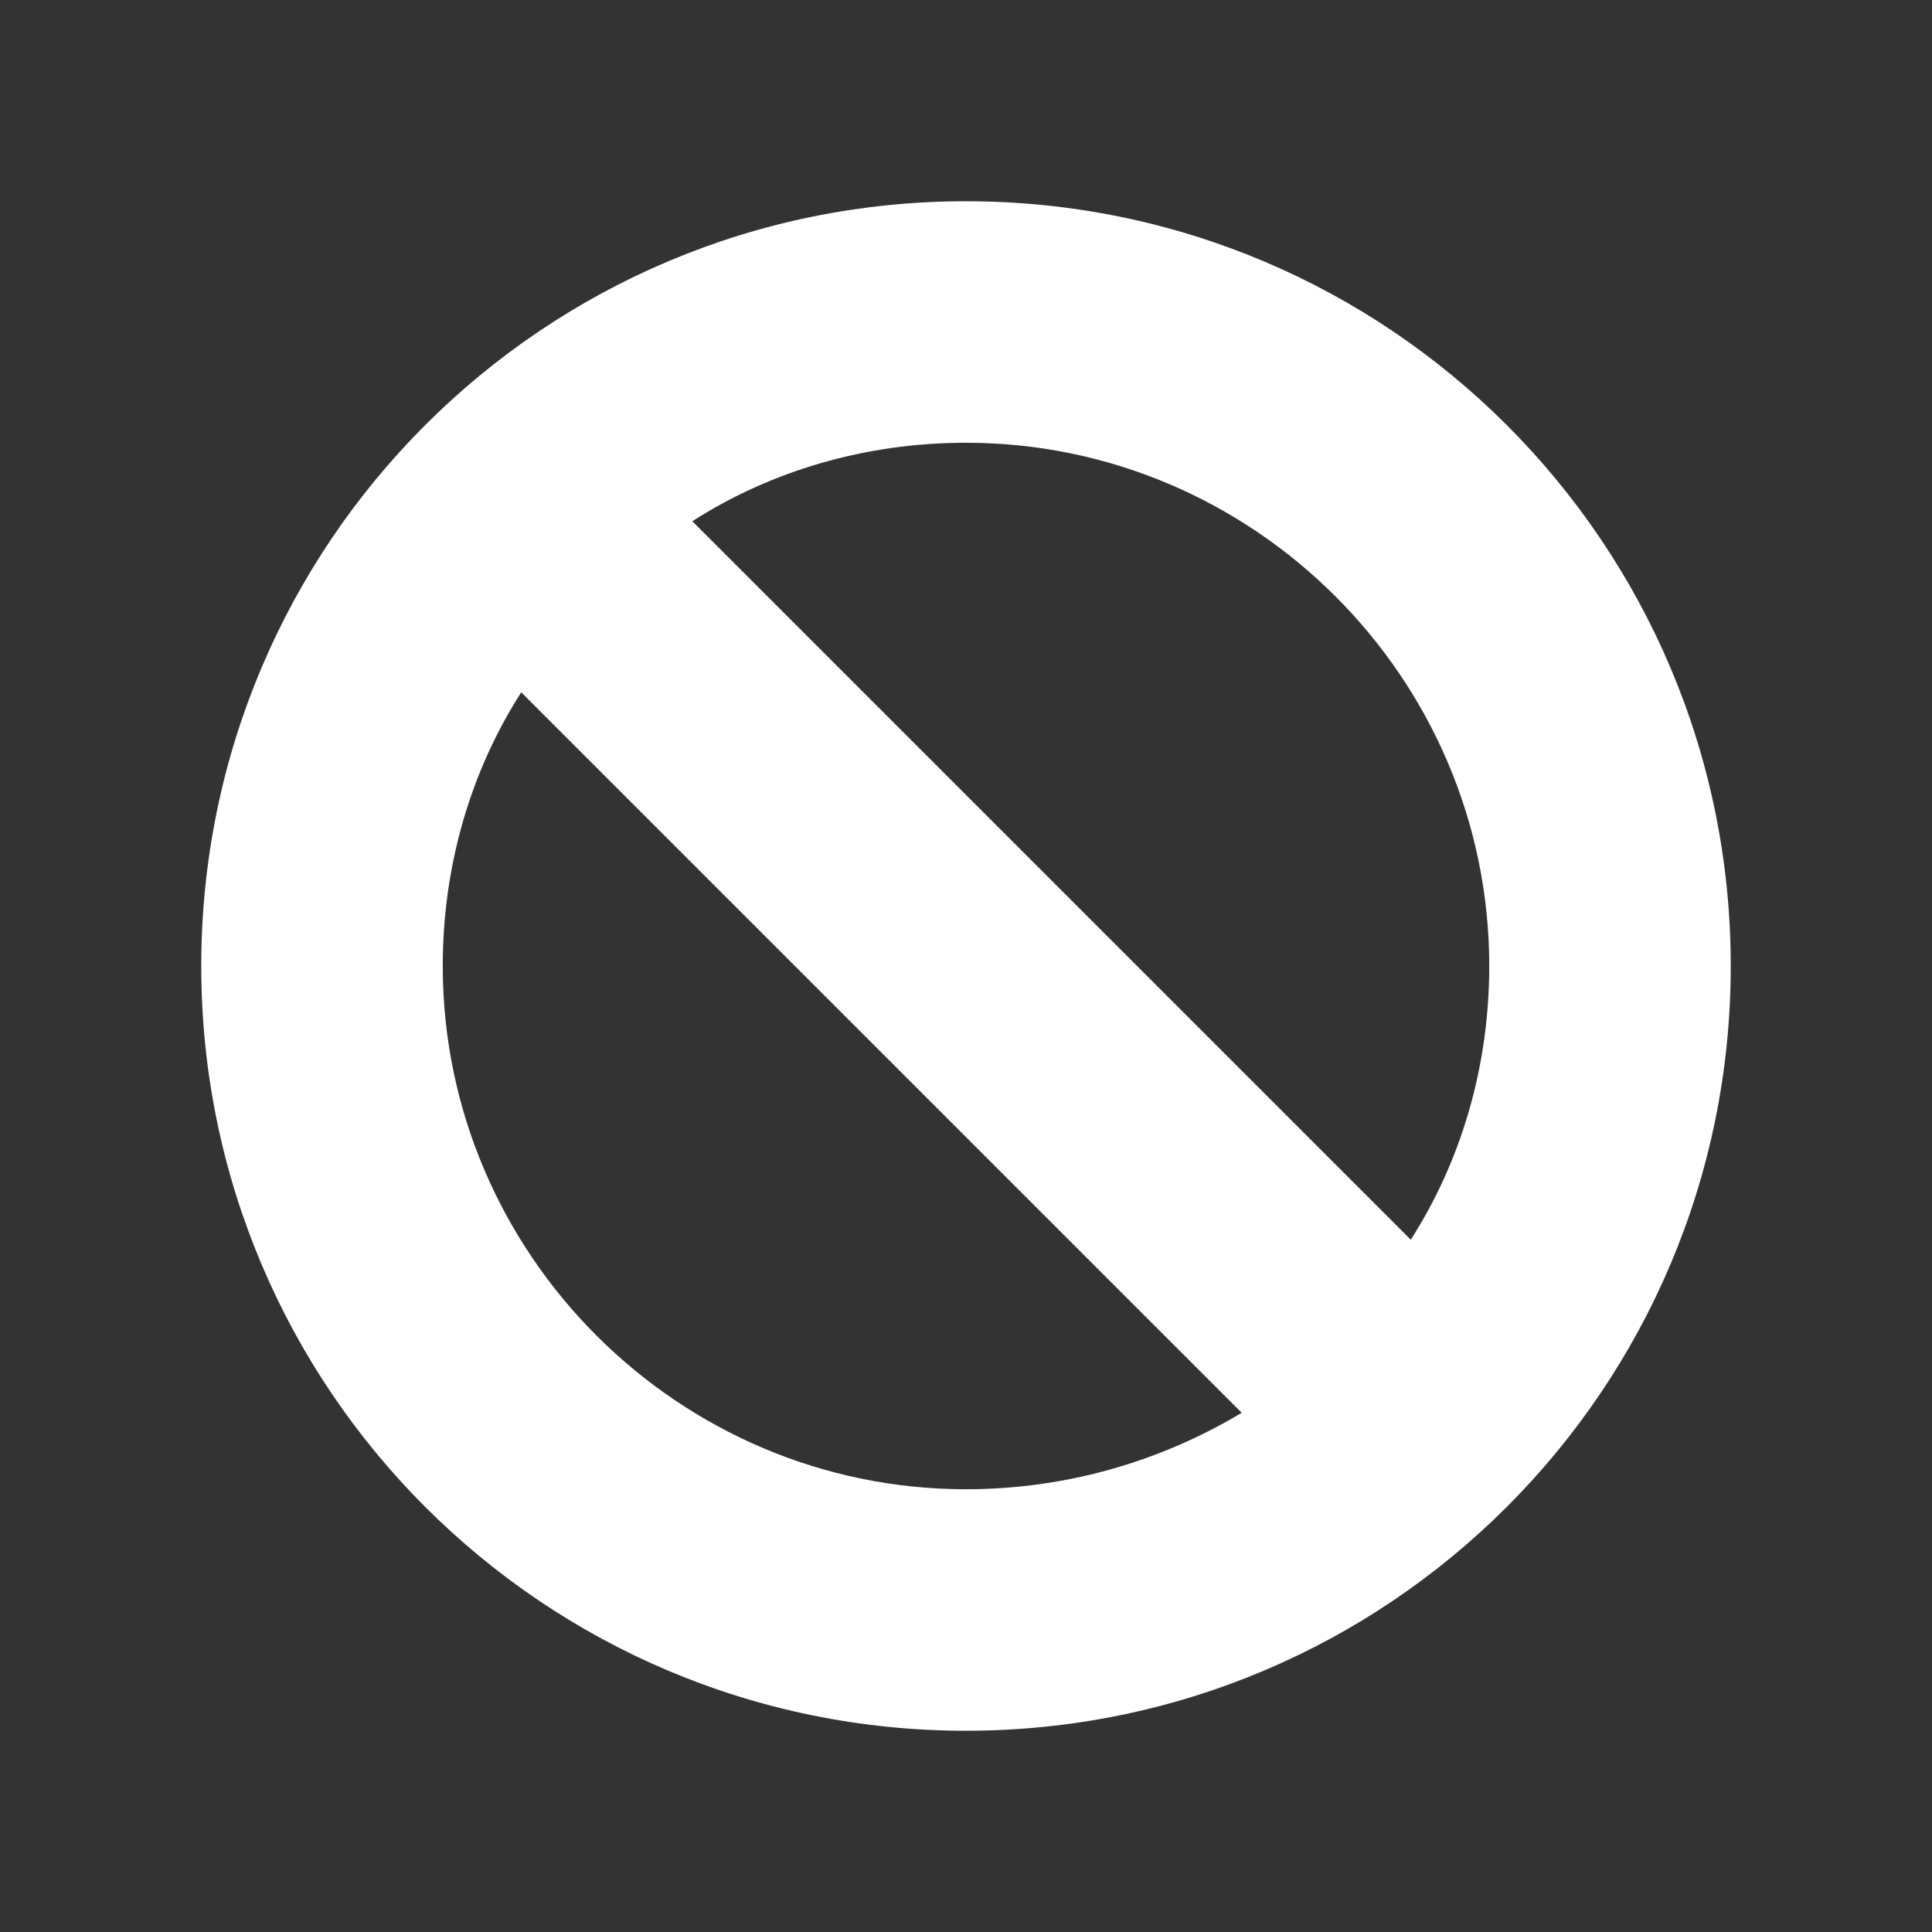 <svg xmlns="http://www.w3.org/2000/svg" xmlns:xlink="http://www.w3.org/1999/xlink" width="72" height="72" xml:space="preserve" overflow="hidden"><rect width="100%" height="100%" fill="#333333" stroke="none"/><defs><clipPath id="clip0"><rect x="137" y="403" width="72" height="72"></rect></clipPath></defs><g clip-path="url(#clip0)" transform="translate(-137 -403)"><path d="M173 410.5C157.25 410.5 144.5 423.25 144.5 439 144.5 454.75 157.25 467.5 173 467.5 188.75 467.5 201.5 454.75 201.5 439 201.5 423.25 188.75 410.5 173 410.5ZM153.5 439C153.5 435.25 154.55 431.725 156.425 428.8L183.275 455.65C180.275 457.45 176.75 458.5 173 458.5 162.275 458.5 153.5 449.725 153.5 439ZM189.575 449.2 162.8 422.425C165.725 420.55 169.25 419.5 173 419.5 183.725 419.5 192.5 428.275 192.5 439 192.5 442.75 191.45 446.275 189.575 449.2Z" fill="#FFFFFF"></path></g></svg>